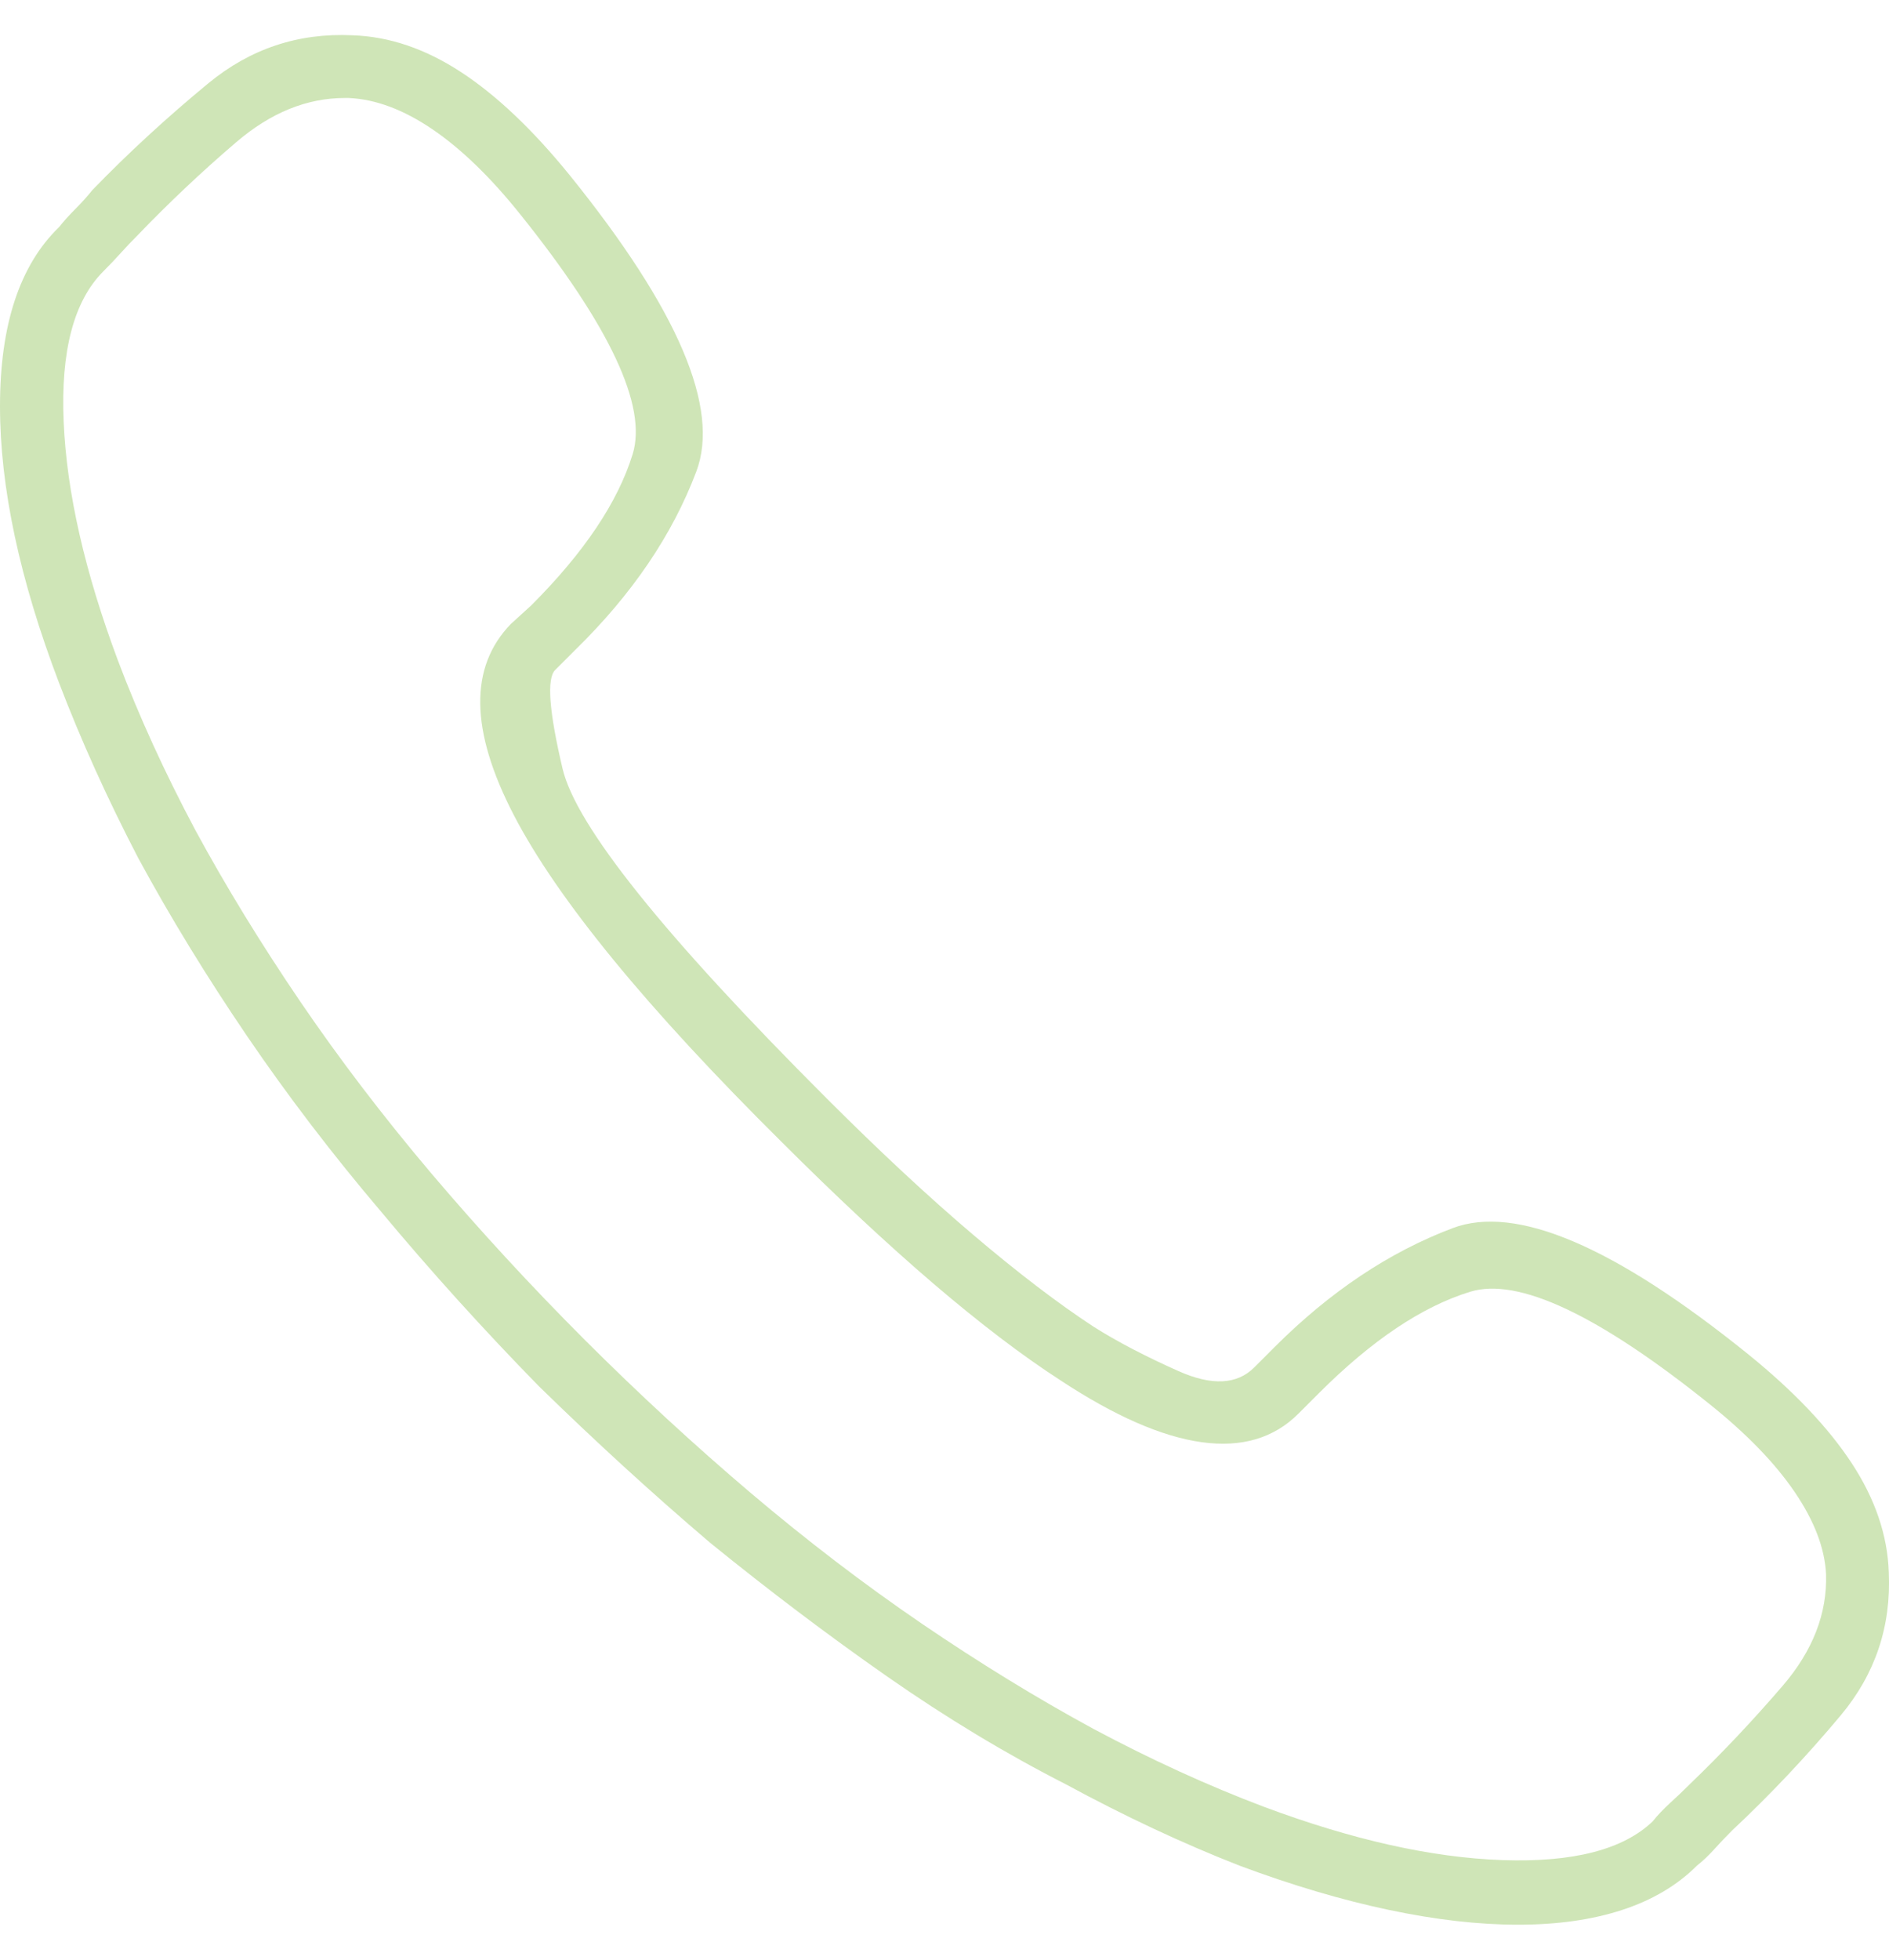 <svg width="27" height="28" viewBox="0 0 27 28" fill="none" xmlns="http://www.w3.org/2000/svg">
<path d="M21.697 27.5C21.135 27.5 20.52 27.43 19.852 27.289C19.184 27.148 18.472 26.938 17.716 26.656C16.908 26.34 16.082 25.953 15.238 25.496C14.377 25.057 13.525 24.543 12.681 23.954C11.837 23.365 10.994 22.728 10.15 22.043C9.324 21.34 8.507 20.593 7.698 19.802C6.907 18.993 6.16 18.167 5.457 17.324C4.754 16.497 4.113 15.658 3.533 14.806C2.953 13.953 2.434 13.105 1.977 12.262C1.538 11.418 1.16 10.583 0.844 9.757C0.281 8.281 0 6.963 0 5.803C0 4.643 0.281 3.79 0.844 3.245C0.914 3.157 0.993 3.07 1.081 2.982C1.169 2.894 1.248 2.806 1.318 2.718C1.828 2.191 2.382 1.681 2.979 1.189C3.577 0.697 4.262 0.468 5.035 0.504C5.563 0.521 6.081 0.697 6.591 1.031C7.101 1.365 7.619 1.857 8.146 2.507C9.693 4.423 10.295 5.833 9.952 6.739C9.61 7.644 9.034 8.492 8.225 9.283L7.935 9.573C7.812 9.696 7.848 10.166 8.041 10.983C8.234 11.8 9.491 13.369 11.811 15.689C12.567 16.445 13.265 17.095 13.907 17.64C14.548 18.185 15.124 18.624 15.634 18.958C15.968 19.169 16.372 19.38 16.846 19.591C17.321 19.802 17.681 19.784 17.927 19.538L18.217 19.248C19.008 18.457 19.856 17.89 20.762 17.548C21.667 17.205 23.077 17.807 24.993 19.354C25.643 19.881 26.135 20.399 26.469 20.909C26.803 21.419 26.979 21.937 26.997 22.465C27.032 23.238 26.803 23.919 26.311 24.508C25.819 25.096 25.3 25.646 24.756 26.155C24.668 26.243 24.584 26.331 24.505 26.419C24.426 26.507 24.343 26.586 24.255 26.656C23.973 26.938 23.617 27.148 23.187 27.289C22.756 27.43 22.26 27.5 21.697 27.5ZM4.93 1.4C4.385 1.4 3.867 1.611 3.375 2.033C2.882 2.454 2.417 2.894 1.977 3.351C1.889 3.439 1.806 3.527 1.727 3.614C1.648 3.702 1.564 3.79 1.476 3.878C1.055 4.3 0.866 5.016 0.91 6.027C0.953 7.037 1.213 8.175 1.687 9.441C1.986 10.232 2.355 11.04 2.795 11.866C3.234 12.675 3.735 13.492 4.297 14.318C4.86 15.144 5.484 15.961 6.169 16.77C6.855 17.578 7.584 18.369 8.357 19.143C9.131 19.916 9.922 20.645 10.73 21.331C11.539 22.016 12.356 22.64 13.182 23.203C14.008 23.765 14.825 24.266 15.634 24.705C16.46 25.145 17.268 25.514 18.059 25.813C19.325 26.287 20.463 26.542 21.473 26.577C22.484 26.612 23.2 26.428 23.622 26.024C23.692 25.936 23.776 25.848 23.872 25.76C23.969 25.672 24.061 25.584 24.149 25.496C24.606 25.057 25.05 24.587 25.481 24.086C25.911 23.585 26.118 23.053 26.1 22.491C26.082 22.122 25.933 21.731 25.652 21.318C25.371 20.905 24.966 20.487 24.439 20.065C22.84 18.782 21.697 18.246 21.012 18.457C20.326 18.668 19.606 19.151 18.85 19.907L18.56 20.197C18.209 20.549 17.747 20.685 17.176 20.606C16.605 20.527 15.932 20.232 15.159 19.723C14.614 19.371 14.008 18.91 13.34 18.339C12.672 17.767 11.952 17.095 11.178 16.322C9.245 14.406 7.966 12.846 7.342 11.642C6.718 10.438 6.705 9.529 7.303 8.914L7.593 8.65C8.349 7.894 8.832 7.174 9.043 6.488C9.254 5.803 8.718 4.66 7.435 3.061C7.013 2.534 6.595 2.129 6.182 1.848C5.769 1.567 5.369 1.417 4.983 1.4C4.983 1.4 4.974 1.4 4.956 1.4C4.939 1.4 4.93 1.4 4.93 1.4Z" fill="#CFE5B7"/>
</svg>
